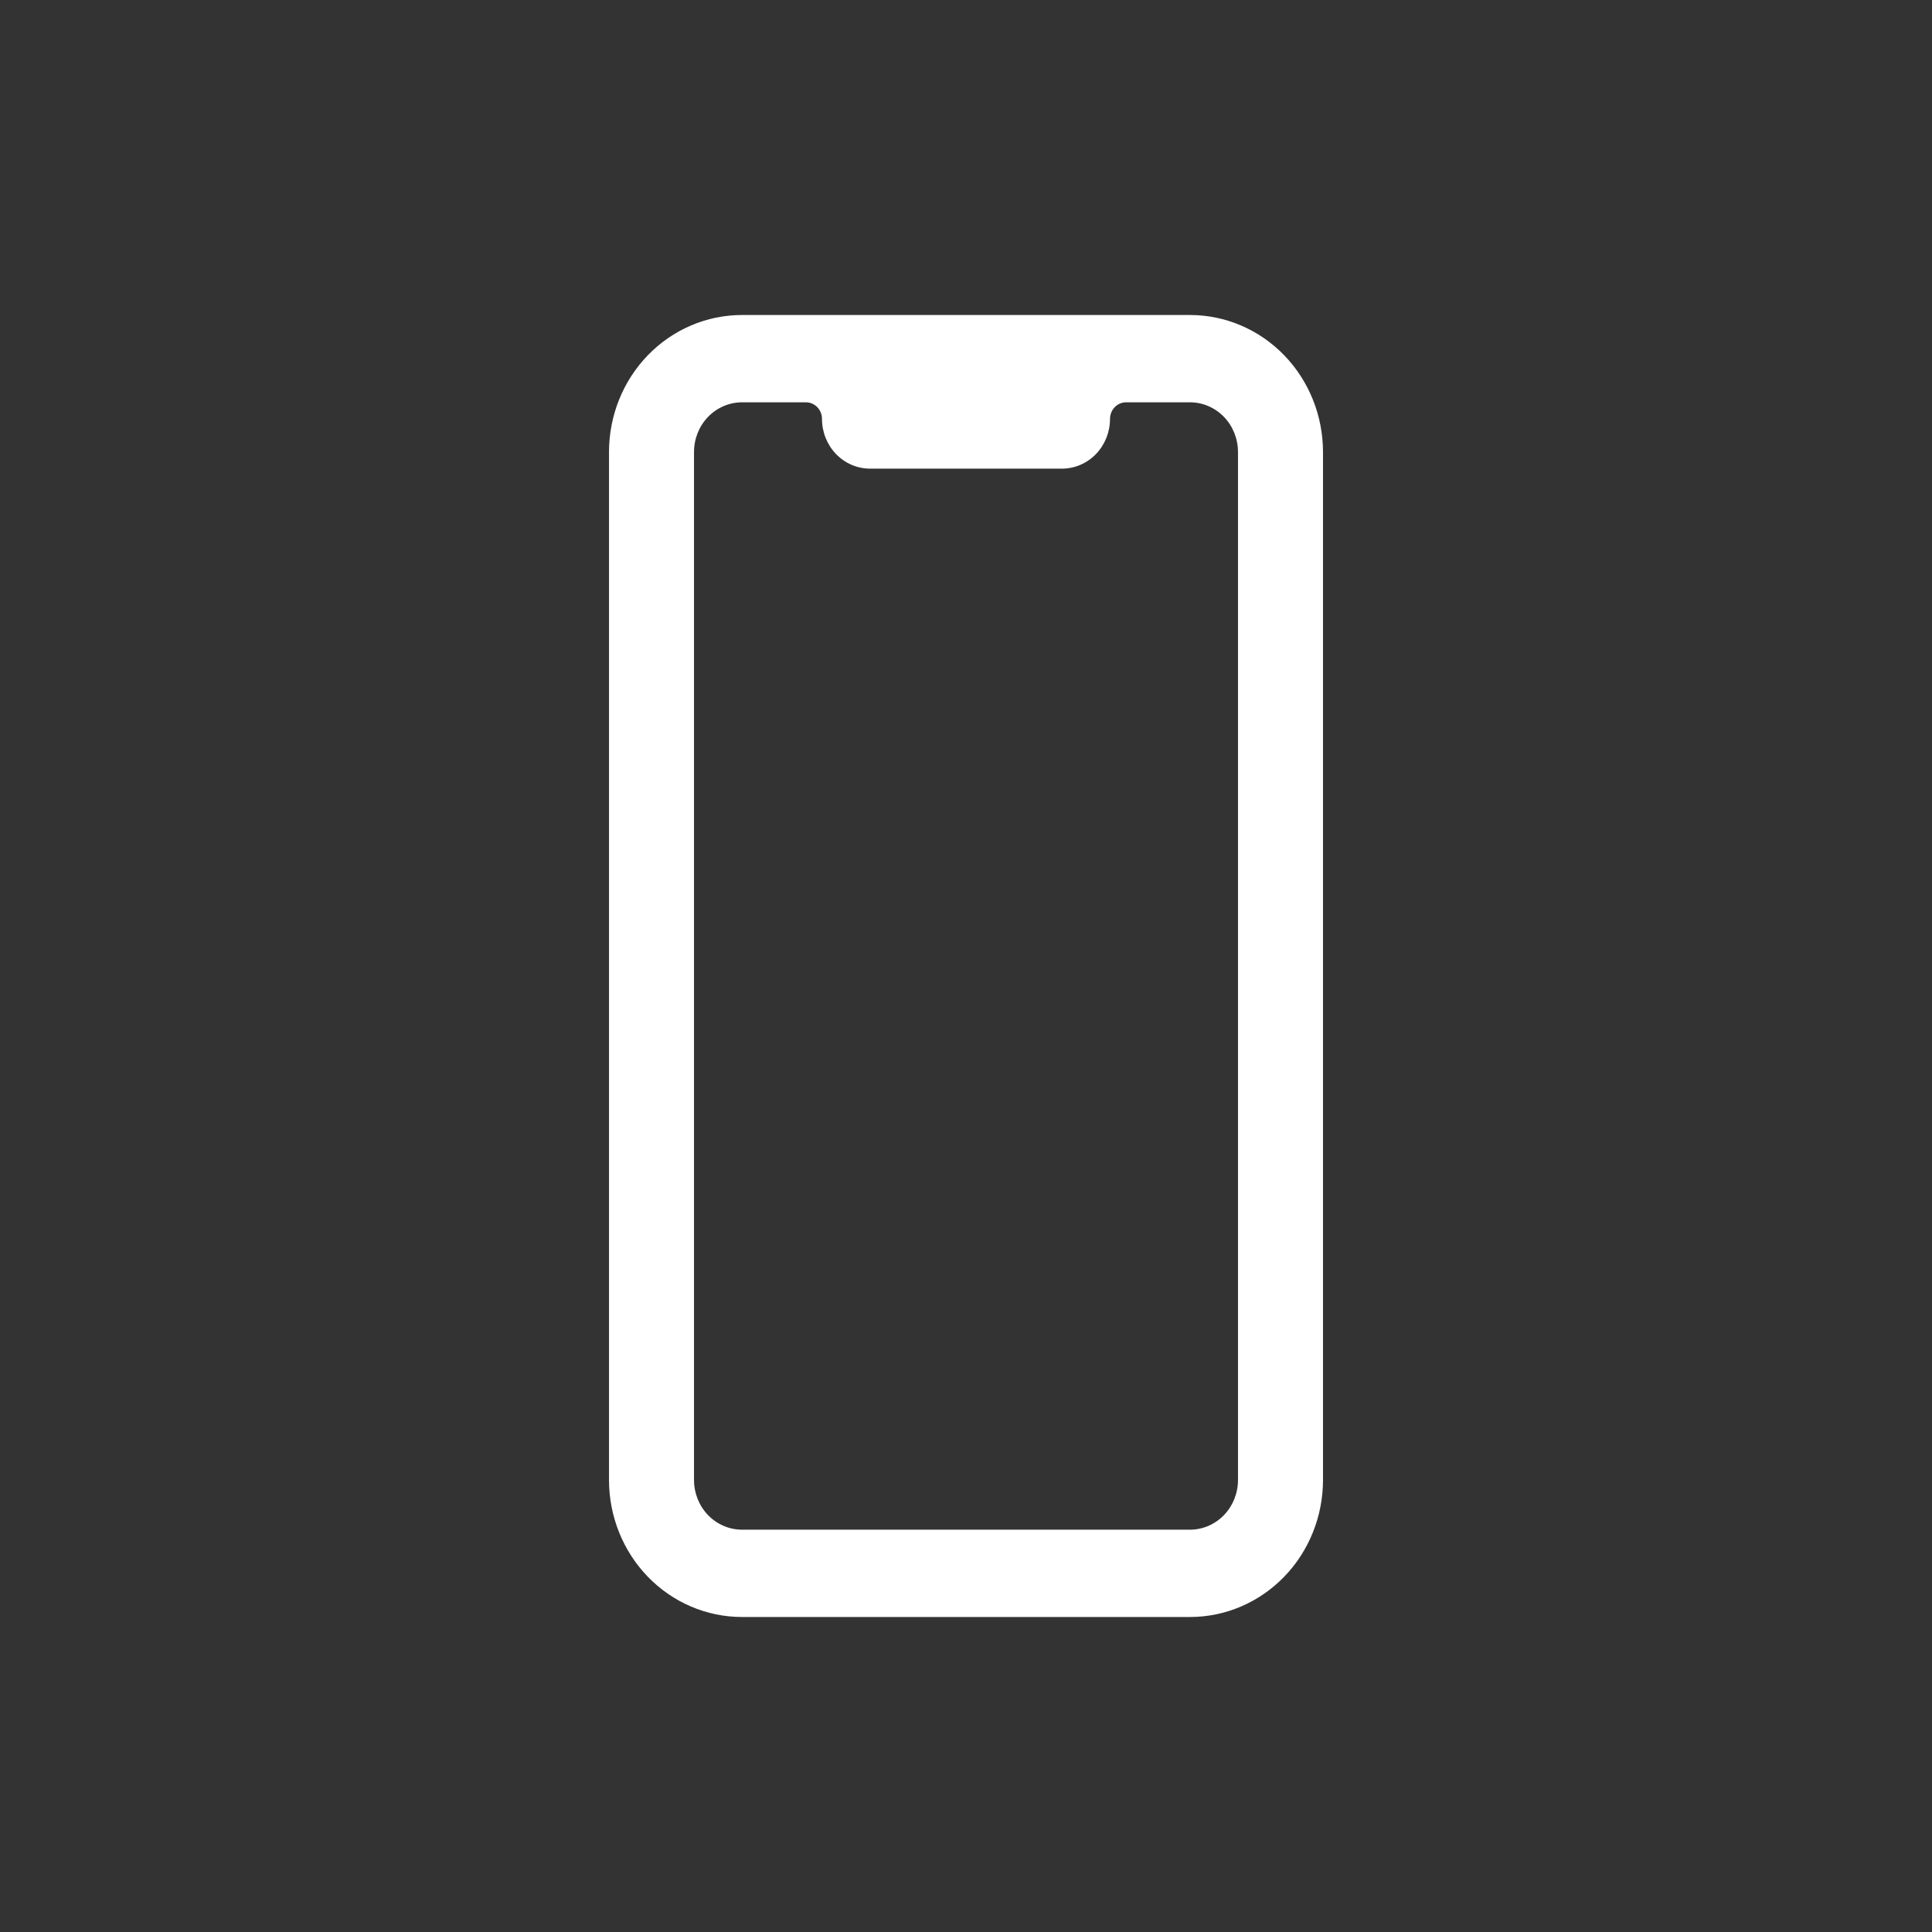 <?xml version="1.0" encoding="UTF-8"?> <svg xmlns="http://www.w3.org/2000/svg" width="46" height="46" viewBox="0 0 46 46" fill="none"><rect x="0" y="0" width="46" height="46" fill="#333333" stroke="none"/> <path fill-rule="evenodd" clip-rule="evenodd" d="M28.333 7.5H17.667C16.821 7.5 16.014 7.848 15.421 8.462C14.829 9.075 14.5 9.903 14.5 10.763V35.237C14.5 36.097 14.829 36.925 15.421 37.538C16.014 38.152 16.821 38.5 17.667 38.5H28.333C29.179 38.5 29.986 38.152 30.579 37.538C31.171 36.925 31.5 36.097 31.5 35.237V10.763C31.5 9.903 31.171 9.075 30.579 8.462C29.986 7.848 29.179 7.5 28.333 7.5ZM29.142 36.074C29.356 35.852 29.476 35.551 29.476 35.237V10.763C29.476 10.449 29.356 10.148 29.142 9.926C28.927 9.704 28.636 9.579 28.333 9.579H26.809C26.709 9.579 26.612 9.621 26.54 9.695C26.469 9.769 26.429 9.869 26.429 9.974C26.429 10.288 26.308 10.589 26.094 10.811C25.88 11.033 25.589 11.158 25.286 11.158H20.714C20.411 11.158 20.12 11.033 19.906 10.811C19.692 10.589 19.571 10.288 19.571 9.974C19.571 9.869 19.531 9.769 19.46 9.695C19.388 9.621 19.291 9.579 19.191 9.579H17.667C17.364 9.579 17.073 9.704 16.858 9.926C16.644 10.148 16.524 10.449 16.524 10.763V35.237C16.524 35.551 16.644 35.852 16.858 36.074C17.073 36.296 17.364 36.421 17.667 36.421H28.333C28.636 36.421 28.927 36.296 29.142 36.074Z" fill="white"></path> </svg> 